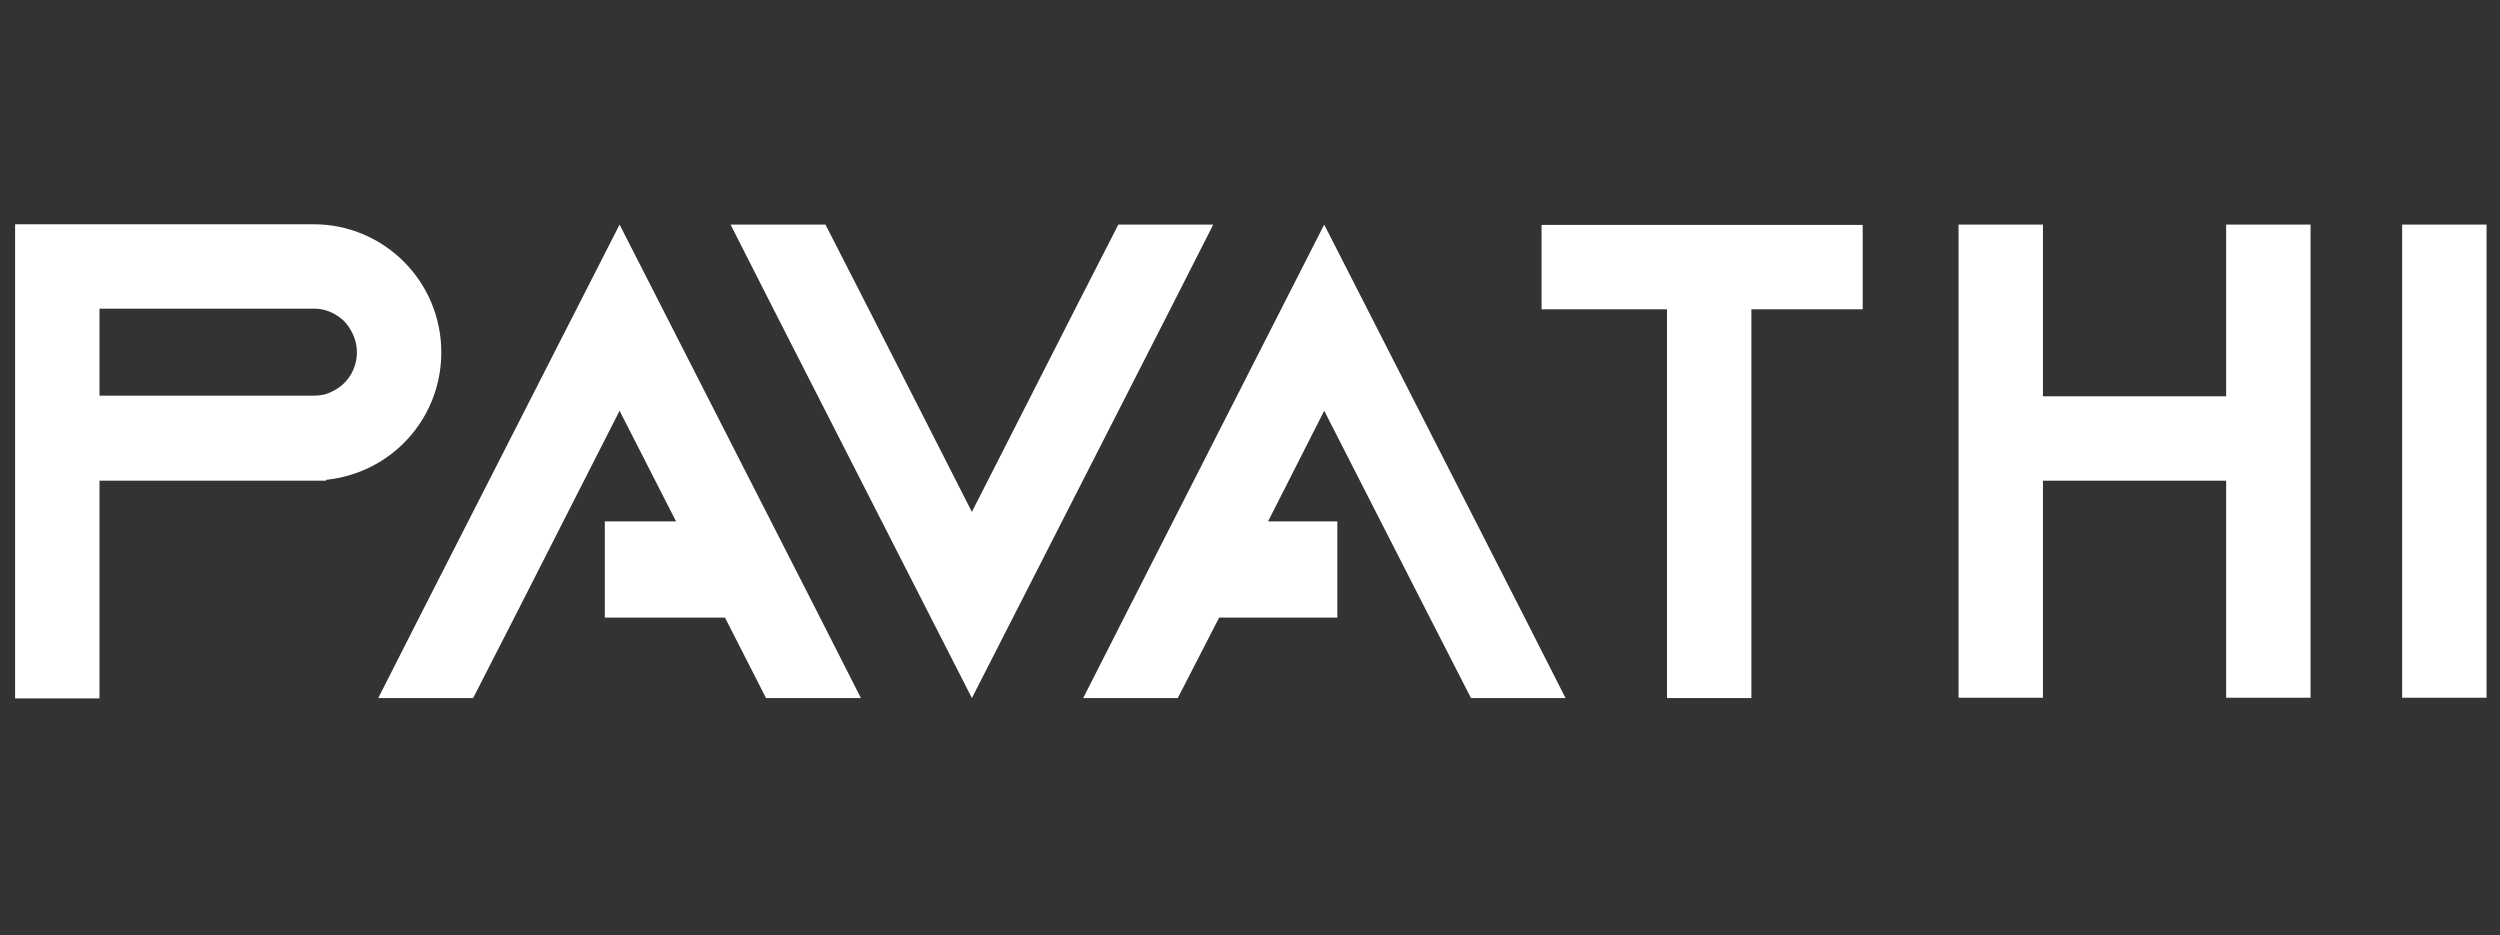 <?xml version="1.0" encoding="utf-8"?>
<!-- Generator: Adobe Illustrator 24.0.2, SVG Export Plug-In . SVG Version: 6.00 Build 0)  -->
<svg version="1.1" id="PAVATHI" xmlns="http://www.w3.org/2000/svg" xmlns:xlink="http://www.w3.org/1999/xlink" x="0px" y="0px"
	 viewBox="0 0 761.4 284.9" style="enable-background:new 0 0 761.4 284.9;" xml:space="preserve">
<rect x="0" y="0" width="761.4" height="284.9" fill="#333333" stroke="none"/>
<style type="text/css">
	.st0{display:none;}
	.st1{display:inline;fill:url(#SVGID_1_);}
	.st2{display:inline;fill:#FFFFFF;}
	.st3{display:inline;fill:url(#SVGID_2_);}
	.st4{display:inline;}
	.st5{fill:url(#SVGID_3_);}
	.st6{fill:url(#SVGID_4_);}
	.st7{fill:url(#SVGID_5_);}
	.st8{fill:url(#SVGID_6_);}
	.st9{fill:url(#SVGID_7_);}
	.st10{fill:#FFFFFF;}
	.st11{display:inline;fill:url(#SVGID_8_);}
	.st12{display:inline;fill:url(#SVGID_9_);}
	.st13{display:inline;fill:url(#SVGID_10_);}
	.st14{display:inline;fill:url(#SVGID_11_);}
	.st15{display:inline;fill:url(#SVGID_12_);}
	.st16{display:inline;fill:url(#SVGID_13_);}
	.st17{display:inline;fill:url(#SVGID_14_);}
</style>
<g id="GUIDES" class="st0">
</g>
<g id="Logo_-_Colour" class="st0">
	<linearGradient id="SVGID_1_" gradientUnits="userSpaceOnUse" x1="579.891" y1="434.834" x2="216.21" y2="-66.791">
		<stop  offset="0" style="stop-color:#262262"/>
		<stop  offset="0.414" style="stop-color:#662D91"/>
		<stop  offset="1" style="stop-color:#9E1F63"/>
	</linearGradient>
	<path class="st1" d="M560.8,469.8H202.2c-16.6,0-30.1-13.5-30.1-30.1v-557c0-16.6,13.5-30.1,30.1-30.1h358.6
		c16.6,0,30.1,13.5,30.1,30.1v557C590.9,456.3,577.4,469.8,560.8,469.8z"/>
	<path class="st2" d="M538.5,445.9H224.5c-10.6,0-19.1-8.6-19.1-19.1V-96.9c0-10.6,8.6-19.1,19.1-19.1h313.9
		c10.6,0,19.1,8.6,19.1,19.1v523.7C557.6,437.4,549,445.9,538.5,445.9z"/>
	<linearGradient id="SVGID_2_" gradientUnits="userSpaceOnUse" x1="511.033" y1="285.401" x2="273.585" y2="-42.11">
		<stop  offset="0" style="stop-color:#262262"/>
		<stop  offset="0.414" style="stop-color:#662D91"/>
		<stop  offset="1" style="stop-color:#9E1F63"/>
	</linearGradient>
	<path class="st3" d="M515,297.3H248c-8.5,0-15.4-6.9-15.4-15.4V-68.4c0-8.5,6.9-15.4,15.4-15.4h267c8.5,0,15.4,6.9,15.4,15.4v350.3
		C530.4,290.4,523.5,297.3,515,297.3z"/>
	<g id="_x37_.5_1_" class="st4">
		<g>
			<linearGradient id="SVGID_3_" gradientUnits="userSpaceOnUse" x1="444.572" y1="418.002" x2="399.144" y2="345.475">
				<stop  offset="0" style="stop-color:#262262"/>
				<stop  offset="0.414" style="stop-color:#662D91"/>
				<stop  offset="1" style="stop-color:#9E1F63"/>
			</linearGradient>
			<path class="st5" d="M378.1,348.2h54.4c1.9,0,3.6-0.7,4.9-2c1.4-1.4,2-3,2-4.9c0-1.6-0.5-3.3-1.4-5c-1-1.7-2.3-3.3-4.1-4.8
				l5.6-5.6c2.6,2.2,4.7,4.7,6.2,7.4c1.5,2.7,2.2,5.4,2.2,8c0,4.2-1.5,7.8-4.5,10.8c-3,3-6.6,4.5-10.8,4.5h-5.6
				c6.3,2.3,11.4,6.1,15.2,11.3c3.8,5.2,5.7,11,5.7,17.3c0,7.8-1.6,14.1-4.9,18.8c-3.3,4.7-7.7,7.1-13.2,7.1
				c-3.7,0-7.1-1.1-10.2-3.3c-3.1-2.2-5.3-5.1-6.6-8.6c-1.3,3.6-3.5,6.5-6.6,8.6c-3.1,2.2-6.5,3.3-10.2,3.3c-5,0-9.3-1.7-12.8-5.1
				c-3.5-3.4-5.3-7.5-5.3-12.4c0-4.4,1.4-8.2,4.1-11.3c2.7-3.1,6-4.7,9.9-4.7c3.1,0,5.7,1.2,7.9,3.7c2.2,2.5,3.3,5.4,3.3,8.9h-7
				c0-1.1-0.4-2.1-1.2-3c-0.8-0.8-1.8-1.2-3-1.2c-1.1,0-2.1,0.7-3,2c-0.8,1.4-1.2,3-1.2,4.9c0,2.3,0.8,4.3,2.5,5.9
				c1.6,1.6,3.6,2.5,5.9,2.5c3.4,0,6.4-1.5,8.9-4.5c2.5-3,3.7-6.6,3.7-10.8h8.4c0,4.2,1.2,7.8,3.7,10.8c2.5,3,5.4,4.5,8.9,4.5
				c2.9,0,5.3-1.4,7.1-4.2c1.8-2.8,2.7-6.5,2.7-11.2c0-8.1-4-15-11.9-20.7c-7.9-5.7-17.4-8.6-28.6-8.6h-20.9V348.2z"/>
			<linearGradient id="SVGID_4_" gradientUnits="userSpaceOnUse" x1="509.654" y1="398.614" x2="457.618" y2="346.577">
				<stop  offset="0" style="stop-color:#262262"/>
				<stop  offset="0.414" style="stop-color:#662D91"/>
				<stop  offset="1" style="stop-color:#9E1F63"/>
			</linearGradient>
			<path class="st6" d="M496.2,363c0.3-1.7,0.4-3.4,0.4-5.2c0-1.3-0.1-2.6-0.4-4c-0.3-1.4-0.7-2.8-1.2-4.2c-1.1,1.9-2.7,3.5-4.7,4.6
				c-2,1.1-4.1,1.7-6.5,1.7c-4.1,0-7.6-1.4-10.4-4.3c-2.9-2.9-4.3-6.3-4.3-10.3c0-4.1,1.4-7.6,4.3-10.4c2.9-2.9,6.3-4.3,10.4-4.3
				c5.8,0,10.7,3.1,14.8,9.2c4.1,6.2,6.1,13.6,6.1,22.2c0,2.9-0.2,5.5-0.5,8c-0.4,2.5-0.9,4.7-1.6,6.6c2.9,2.4,5.1,5.1,6.7,7.9
				c1.6,2.8,2.4,5.6,2.4,8.2c0,6.2-2.7,11.4-8.2,15.8c-5.4,4.4-12,6.6-19.8,6.6c-8.1,0-15-2.2-20.7-6.6c-5.7-4.4-8.6-9.6-8.6-15.8
				c0-1.6,0.2-3.1,0.5-4.5c0.4-1.4,0.9-2.7,1.5-3.9l7.7,2.8c-0.4,0.8-0.8,1.7-1,2.6c-0.3,1-0.4,2-0.4,3c0,3.4,2,6.4,6.1,8.9
				c4.1,2.5,9,3.7,14.8,3.7c5,0,9.3-1.2,12.8-3.7c3.5-2.5,5.3-5.4,5.3-8.9c0-1.4-0.2-2.6-0.5-3.7c-0.4-1.1-0.9-2-1.6-2.7
				c-1.2,2.1-3,3.8-5.4,5.1c-2.4,1.3-5,1.9-7.8,1.9c-4.2,0-7.8-1.2-10.8-3.7c-3-2.5-4.5-5.4-4.5-8.9c0-3.3,1.4-6.1,4.3-8.4
				c2.9-2.3,6.3-3.4,10.3-3.4c1.9,0,3.6,0.2,5.2,0.7c1.6,0.5,2.9,1.2,4,2.1C495.5,366.3,495.9,364.7,496.2,363z M478.9,346.1
				c1.4,1.4,3,2,4.9,2c1.9,0,3.6-0.7,4.9-2c1.4-1.4,2-3,2-4.9c0-1.9-0.7-3.6-2-4.9c-1.4-1.4-3-2-4.9-2c-1.9,0-3.6,0.7-4.9,2
				c-1.4,1.4-2,3-2,4.9C476.9,343.1,477.5,344.8,478.9,346.1z M482.2,379.5c1.3,0.9,2.7,1.4,4.5,1.4c1.4,0,2.8-0.4,4-1.3
				c1.3-0.9,2.2-2,3-3.5c-0.9-1.1-2-2-3.2-2.6c-1.2-0.6-2.5-0.9-3.8-0.9c-1.7,0-3.2,0.3-4.5,1c-1.3,0.7-1.9,1.5-1.9,2.5
				C480.3,377.4,480.9,378.6,482.2,379.5z"/>
			<linearGradient id="SVGID_5_" gradientUnits="userSpaceOnUse" x1="307.859" y1="409.601" x2="266.827" y2="368.569">
				<stop  offset="0" style="stop-color:#662D91"/>
				<stop  offset="0.779" style="stop-color:#9E1F63"/>
				<stop  offset="1" style="stop-color:#EE2A7B"/>
			</linearGradient>
			<path class="st7" d="M309.2,361.4l-8.4,4.9c3.1,3.2,5.6,6.4,7.2,9.8c1.7,3.4,2.5,6.6,2.5,9.8c0,4.2-0.9,7.8-2.8,10.8
				c-1.9,3-4.2,4.5-6.9,4.5c-3.4,0-6.4-1.5-8.9-4.5c-0.4-0.5-0.7-0.9-1-1.4l-6.9-11.9l-6.9,11.9c-0.3,0.5-0.7,0.9-1,1.4
				c-2.5,3-5.4,4.5-8.9,4.5c-2.3,0-4.3-0.8-5.9-2.5c-1.6-1.6-2.5-3.6-2.5-5.9c0-1.9,0.4-3.6,1.2-4.9c0.8-1.4,1.8-2,3-2
				c1.1,0,2.1,0.4,3,1.2c0.8,0.8,1.2,1.8,1.2,3h7c0-3.4-1.1-6.4-3.3-8.9c-2.2-2.5-4.8-3.7-7.9-3.7c-3.9,0-7.2,1.6-9.9,4.7
				c-2.7,3.1-4.1,6.9-4.1,11.3c0,4.9,1.8,9,5.3,12.4c3.5,3.4,7.8,5.1,12.8,5.1c3.5,0,6.8-1,9.8-3c3-2,5.4-4.7,6.9-8.2
				c1.6,3.4,3.8,6.2,6.8,8.2c2.9,2,6,3,9.3,3c5.2,0,9.6-2.5,13.3-7.4c3.7-4.9,5.5-10.8,5.5-17.8c0-4.2-0.8-8.3-2.5-12.5
				C314.8,369.2,312.4,365.2,309.2,361.4z"/>
			<linearGradient id="SVGID_6_" gradientUnits="userSpaceOnUse" x1="358.398" y1="409.861" x2="272.962" y2="324.424">
				<stop  offset="0" style="stop-color:#662D91"/>
				<stop  offset="0.779" style="stop-color:#9E1F63"/>
				<stop  offset="1" style="stop-color:#EE2A7B"/>
			</linearGradient>
			<path class="st8" d="M362.3,358c-7.4-6.5-16.3-9.8-26.6-9.8h-86.4v8.4h86.4c7.7,0,14.3,2.5,19.8,7.4c5.4,4.9,8.2,10.8,8.2,17.8
				c0,5.8-1.6,10.7-4.7,14.8c-3.2,4.1-6.9,6.1-11.4,6.1c-3.3,0-6.1-0.9-8.4-2.8c-2.3-1.9-3.4-4.2-3.4-6.9c-0.3-1.7,0.1-3.4,1.1-4.9
				c1-1.6,2.5-2.7,4.5-3.4c0,1.9,0.7,3.6,2,4.9c1.4,1.4,3,2,4.9,2c1.9,0,3.6-0.8,4.9-2.3c1.4-1.5,2-3.3,2-5.5c0-2.5-0.9-4.6-2.8-6.4
				c-1.9-1.8-4.2-2.6-6.9-2.6c-5,0-9.3,1.8-12.8,5.3c-3.5,3.5-5.3,7.8-5.3,12.8c0,5,2,9.3,5.9,12.8c3.9,3.5,8.7,5.3,14.3,5.3
				c7.2,0,13.3-2.9,18.3-8.6c5-5.7,7.6-12.6,7.6-20.7C373.3,372.4,369.7,364.5,362.3,358z"/>
			<linearGradient id="SVGID_7_" gradientUnits="userSpaceOnUse" x1="290.944" y1="377.328" x2="277.29" y2="363.674">
				<stop  offset="0" style="stop-color:#662D91"/>
				<stop  offset="0.583" style="stop-color:#9E1F63"/>
				<stop  offset="1" style="stop-color:#EE2A7B"/>
			</linearGradient>
			<path class="st9" d="M284.1,360.8c-5.3,0-9.7,4.3-9.7,9.7c0,5.3,4.3,9.7,9.7,9.7c5.3,0,9.7-4.3,9.7-9.7
				C293.8,365.2,289.4,360.8,284.1,360.8z M282.1,376.7l-6-6l2.1-2.1l3.9,3.9l7.6-7.6l2.1,2.1L282.1,376.7z"/>
		</g>
	</g>
	<g class="st4">
		<path class="st10" d="M385,139.5c-0.3-0.3-0.7-0.5-1-0.9c-7.4-8.8-14.8-17.6-22.7-26c-0.5-0.5-0.7-1-0.7-1.7c0-1.7,0-3.4,0-5.1
			c0-1.3,0.6-1.9,1.9-1.9c2.6,0,5.2,0,7.8-0.2c3-0.2,5.8-0.9,8.3-2.8c1.5-1.1,2.6-2.6,3.2-4.4c0-0.1,0-0.2,0.1-0.4
			c-0.3,0-0.5,0-0.8,0c-6.2,0-12.3,0-18.5,0c-1.6,0-2-0.4-2-2c0-1.3,0-2.6,0-3.8c0-1.4,0.5-1.9,1.8-1.9c6,0,12,0,18,0
			c0.2,0,0.5,0,0.8,0c-0.8-1.5-1.8-2.6-3.2-3.3c-2.3-1.3-4.8-1.8-7.4-1.9c-2.7-0.1-5.3-0.1-8-0.1c-1.6,0-2.1-0.5-2.1-2.1
			c0-1.8,0-3.5,0-5.3c0-1.3,0.5-1.8,1.8-1.8c12.7,0,25.4,0,38.1,0c1.2,0,1.8,0.5,1.8,1.8c0,1.4,0,2.8,0,4.2c0,1.2-0.5,1.7-1.8,1.7
			c-3.2,0-6.5,0-9.7,0c-0.2,0-0.5,0-0.8,0c0.5,0.9,1,1.6,1.4,2.4c0.5,1.2,0.9,2.4,1.3,3.6c0.1,0.4,0.3,0.6,0.8,0.6c2.3,0,4.6,0,7,0
			c1.3,0,1.8,0.5,1.8,1.8c0,1.4,0,2.8,0,4.2c0,1.1-0.5,1.7-1.7,1.7c-2.3,0-4.6,0-7,0c-0.5,0-0.7,0.1-0.7,0.6
			c-0.7,4.1-2.6,7.5-5.8,10.2c-2.8,2.4-6.1,3.9-9.8,4.6c-1,0.2-2,0.4-3.1,0.6c0.2,0.2,0.3,0.4,0.5,0.6c7.2,7.8,13.9,16,20.7,24.2
			c0.8,1,0.6,1.8-0.5,2.6C391.6,139.5,388.3,139.5,385,139.5z"/>
	</g>
	<g class="st4">
		<path class="st10" d="M461.6,104.5c-0.2,1.5-0.3,3-0.5,4.5c-1.2,11.3-4.4,22-10,31.9c-10.6,18.9-26.3,31.9-46.8,38.9
			c-11.3,3.9-23,5-35,3.8c-14.4-1.5-27.5-6.6-39.4-14.9c-2.6-1.8-5-3.8-7.5-5.7c0,0.3,0,0.6,0,0.9c-0.1,4.3-0.1,8.6-0.3,13
			c-0.2,3.8-3.7,6.7-7.5,6.7c-3.8-0.1-7.2-3.1-7.3-6.9c-0.1-6.2-0.2-12.3-0.2-18.5c0-5.3,0.1-10.5,0.1-15.8c0-2.7,1.4-4.3,3.3-5.8
			c0.6-0.5,1.3-0.6,2.1-0.6c11.6,0,23.1,0,34.7,0c3.3,0,6,1.9,7,4.8c1.1,3.1,0.1,6.3-2.5,8.4c-1.1,1-2.3,1.5-3.9,1.5
			c-4.3,0-8.6,0.1-13,0.2c-0.3,0-0.6,0-1.1,0c0.3,0.4,0.5,0.6,0.7,0.8c7.1,7,15.7,11.5,25.4,13.8c21,4.8,40.6,1.6,58.2-11.2
			c13.7-10,22.2-23.6,25.8-40.2c0.9-4,1-8.1,1.5-12.2c0.2-2.2,0.4-4.3,1.8-6.2c3-3.8,9.3-3.4,12-1c1.4,1.2,2,2.9,2.2,4.7
			c0,0.2,0.1,0.5,0.2,0.7C461.6,101.5,461.6,103,461.6,104.5z"/>
		<path class="st10" d="M434.1,41.4c0.1-2.9,0.2-5.5,0.2-8.2c0-2.2,0-4.4,0.1-6.6c0-0.4,0.1-0.8,0.3-1.1c0.2-0.5,0.5-0.9,0.8-1.3
			c3.3-5,9.9-4.1,12.6-0.1c0.6,0.9,0.8,2.2,0.9,3.3c0.2,2.1,0.2,4.3,0.2,6.5c0,9.2,0,18.5,0.1,27.7c0,2.3-0.9,4-2.4,5.5
			c-1.1,1.1-2.5,1.8-4.2,1.8c-11.6,0-23.2,0-34.9,0c-3.7,0-6.6-3.7-6.7-6.6c-0.2-4.1,2.1-7.4,5.8-7.9c2.4-0.3,4.9-0.3,7.3-0.3
			c2.5-0.1,5,0,7.7,0c-1-1-1.7-1.8-2.6-2.6c-8.6-7.4-18.6-12-29.9-13.6c-9.7-1.4-19.3-1.2-28.7,1.4c-20,5.5-34.7,17.5-43.9,36.2
			c-3.5,7.1-5.4,14.6-6.1,22.5c-0.2,2.3-0.3,4.7-0.6,7c-0.7,5-4.8,7-9,6.5c-2.6-0.3-4.6-1.6-5.7-3.9c-0.5-0.9-0.7-2.1-0.8-3.2
			c-0.4-15.4,3.6-29.7,11.4-42.8C318.5,40.5,337,27.4,361,22c9.1-2,18.4-2.2,27.6-1.1c16.5,2,30.8,8.7,43.7,19
			C432.8,40.3,433.3,40.8,434.1,41.4z"/>
	</g>
</g>
<g id="Text_-_Colour" class="st0">
	<linearGradient id="SVGID_8_" gradientUnits="userSpaceOnUse" x1="84.649" y1="216.347" x2="-14.247" y2="117.452">
		<stop  offset="0" style="stop-color:#262262"/>
		<stop  offset="0.414" style="stop-color:#662D91"/>
		<stop  offset="1" style="stop-color:#9E1F63"/>
	</linearGradient>
	<path class="st11" d="M134.5,149.2c0,16.8-10,31.4-24.4,37.9c-3.8,1.7-7.8,2.9-12,3.4c-0.4,0.1-0.8,0.1-1.2,0.1v0.3H23.2v70.9H-4.3
		V107.5h0v0H93c11.5,0,21.9,4.7,29.4,12.2C129.9,127.3,134.5,137.7,134.5,149.2z M107.1,149.2c0-5-2.7-8.5-4.2-10.2
		c-1.8-1.7-5-4-9.9-4H23.2v28.4H93c2,0,3.9-0.4,5.8-1.3C103.9,159.8,107.1,154.8,107.1,149.2z"/>
	<linearGradient id="SVGID_9_" gradientUnits="userSpaceOnUse" x1="365.529" y1="203.646" x2="249.134" y2="87.251">
		<stop  offset="0" style="stop-color:#262262"/>
		<stop  offset="0.414" style="stop-color:#662D91"/>
		<stop  offset="1" style="stop-color:#9E1F63"/>
	</linearGradient>
	<path class="st12" d="M385.9,107.6l-14,27.6l-64.6,126.7l-64.6-126.7l-14-27.6h30.9l14.1,27.6l33.6,66l33.6-66l14.1-27.6H385.9z"/>
	<linearGradient id="SVGID_10_" gradientUnits="userSpaceOnUse" x1="832.269" y1="230.101" x2="741.452" y2="139.285">
		<stop  offset="0" style="stop-color:#262262"/>
		<stop  offset="0.414" style="stop-color:#662D91"/>
		<stop  offset="1" style="stop-color:#9E1F63"/>
	</linearGradient>
	<path class="st13" d="M773.1,261.8V107.6h27.5v154.1H773.1z"/>
	<linearGradient id="SVGID_11_" gradientUnits="userSpaceOnUse" x1="250.755" y1="282.182" x2="134.361" y2="165.787">
		<stop  offset="0" style="stop-color:#262262"/>
		<stop  offset="0.414" style="stop-color:#662D91"/>
		<stop  offset="1" style="stop-color:#9E1F63"/>
	</linearGradient>
	<polygon class="st14" points="271.1,261.8 257.1,234.2 192.6,107.6 128,234.2 114,261.8 144.8,261.8 158.9,234.2 192.6,168.2 
		210.9,204.3 187.8,204.3 187.8,235.6 226.8,235.6 240.3,261.8 	"/>
	<linearGradient id="SVGID_12_" gradientUnits="userSpaceOnUse" x1="480.301" y1="282.181" x2="363.906" y2="165.787">
		<stop  offset="0" style="stop-color:#262262"/>
		<stop  offset="0.414" style="stop-color:#662D91"/>
		<stop  offset="1" style="stop-color:#9E1F63"/>
	</linearGradient>
	<polygon class="st15" points="486.7,234.2 422.1,107.6 357.5,234.2 343.5,261.8 374.4,261.8 387.8,235.6 426.4,235.6 426.4,204.3 
		403.8,204.3 422.1,168.2 455.7,234.2 469.8,261.8 500.7,261.8 	"/>
	<linearGradient id="SVGID_13_" gradientUnits="userSpaceOnUse" x1="753.201" y1="251.87" x2="618.806" y2="117.475">
		<stop  offset="0" style="stop-color:#262262"/>
		<stop  offset="0.414" style="stop-color:#662D91"/>
		<stop  offset="1" style="stop-color:#9E1F63"/>
	</linearGradient>
	<polygon class="st16" points="715.8,107.6 715.8,163.5 679.1,163.5 675,163.5 656.2,163.5 656.2,107.6 628.7,107.6 628.7,261.7 
		656.2,261.7 656.2,191 675,191 679.1,191 715.8,191 715.8,261.8 743.3,261.8 743.3,107.6 	"/>
	<linearGradient id="SVGID_14_" gradientUnits="userSpaceOnUse" x1="601.94" y1="221.144" x2="490.668" y2="109.872">
		<stop  offset="0" style="stop-color:#262262"/>
		<stop  offset="0.414" style="stop-color:#662D91"/>
		<stop  offset="1" style="stop-color:#9E1F63"/>
	</linearGradient>
	<polygon class="st17" points="492.8,107.7 492.8,135.2 533.7,135.2 533.7,261.9 561.2,261.9 561.2,135.2 597.4,135.2 597.4,107.7 	
		"/>
</g>
<g>
	<path class="st10" d="M134.4,107.3c0,15.8-9.3,29.4-22.8,35.5c-3.5,1.6-7.3,2.7-11.2,3.2c-0.3,0.1-0.8,0.1-1.1,0.1v0.3h-69v66.3
		H4.6V68.3h0v0h90.9c10.8,0,20.5,4.4,27.5,11.4C130.1,86.8,134.4,96.6,134.4,107.3z M108.7,107.3c0-4.7-2.5-8-3.9-9.5
		c-1.7-1.6-4.7-3.8-9.2-3.8H30.3v26.5h65.3c1.9,0,3.7-0.3,5.4-1.2C105.7,117.2,108.7,112.5,108.7,107.3z"/>
	<path class="st10" d="M369.5,68.4l-13.1,25.8L296,212.6L235.6,94.2l-13.1-25.8h28.9l13.2,25.8l31.4,61.7l31.4-61.7l13.2-25.8H369.5
		z"/>
	<path class="st10" d="M731.6,212.5V68.4h25.7v144.1H731.6z"/>
	<polygon class="st10" points="262.2,212.6 249.1,186.8 188.7,68.4 128.3,186.8 115.2,212.6 144.1,212.6 157.3,186.8 188.7,125.1 
		205.9,158.8 184.2,158.8 184.2,188.1 220.8,188.1 233.3,212.6 	"/>
	<polygon class="st10" points="463.7,186.8 403.3,68.4 343,186.8 329.9,212.6 358.7,212.6 371.3,188.1 407.3,188.1 407.3,158.8 
		386.2,158.8 403.3,125.1 434.8,186.8 448,212.6 476.8,212.6 	"/>
	<polygon class="st10" points="678,68.4 678,120.7 643.6,120.7 639.8,120.7 622.2,120.7 622.2,68.4 596.5,68.4 596.5,212.5 
		622.2,212.5 622.2,146.4 639.8,146.4 643.6,146.4 678,146.4 678,212.5 703.7,212.5 703.7,68.4 	"/>
	<polygon class="st10" points="469.5,68.5 469.5,94.2 507.7,94.2 507.7,212.6 533.4,212.6 533.4,94.2 567.3,94.2 567.3,68.5 	"/>
</g>
</svg>
